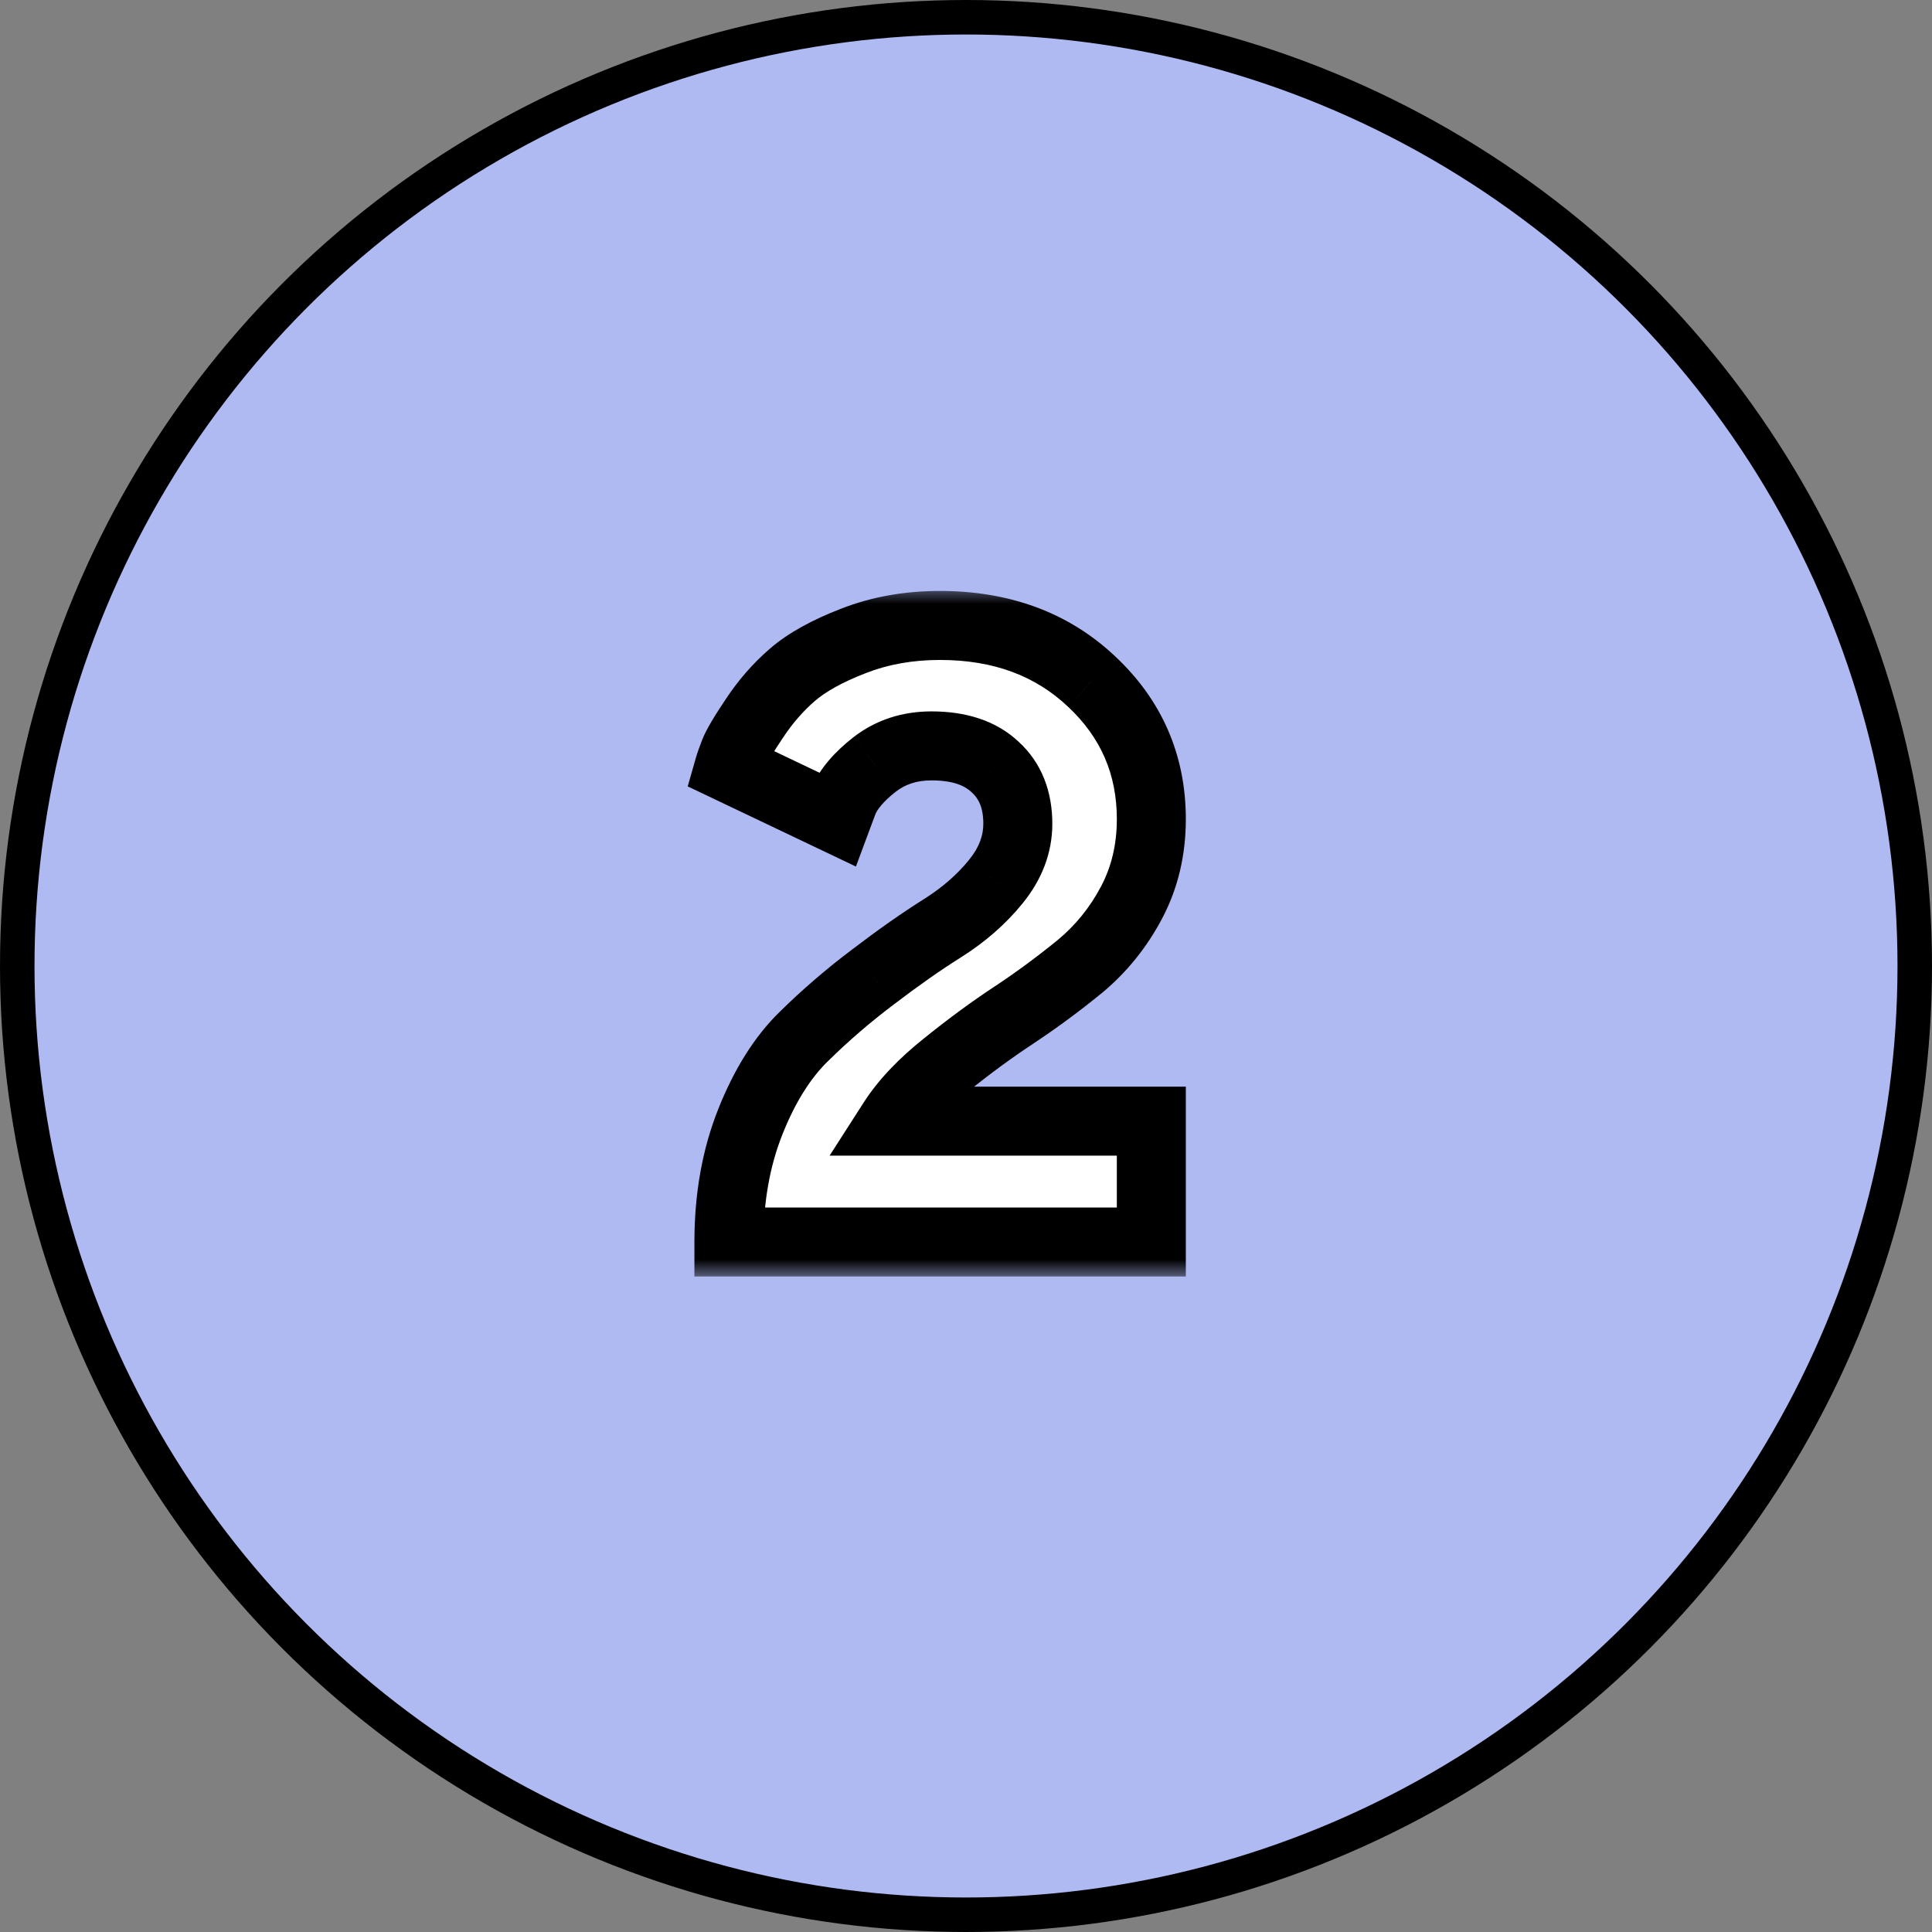<?xml version="1.0" encoding="UTF-8"?> <svg xmlns="http://www.w3.org/2000/svg" width="56" height="56" viewBox="0 0 56 56" fill="none"><rect x="0" y="0" width="56" height="56" fill="#808080" stroke="none"/> <circle cx="28" cy="28" r="27.5" fill="#AFBAF3" stroke="black"></circle> <mask id="path-2-outside-1_1739_2218" maskUnits="userSpaceOnUse" x="19" y="17" width="16" height="20" fill="black"> <rect fill="white" x="19" y="17" width="16" height="20"></rect> <path d="M33.372 36H21.128C21.128 34.714 21.335 33.55 21.75 32.509C22.166 31.467 22.682 30.645 23.301 30.043C23.919 29.433 24.591 28.855 25.315 28.31C26.039 27.756 26.706 27.288 27.317 26.906C27.935 26.515 28.452 26.064 28.867 25.551C29.29 25.03 29.502 24.473 29.502 23.878C29.502 23.178 29.282 22.629 28.843 22.23C28.412 21.824 27.797 21.62 27 21.62C26.365 21.62 25.815 21.799 25.352 22.157C24.896 22.515 24.595 22.869 24.448 23.219L24.253 23.744L21.128 22.255C21.16 22.141 21.213 21.99 21.287 21.803C21.36 21.616 21.555 21.287 21.873 20.814C22.19 20.334 22.556 19.915 22.971 19.557C23.386 19.199 23.972 18.873 24.729 18.581C25.494 18.279 26.332 18.129 27.244 18.129C29.026 18.129 30.491 18.67 31.638 19.752C32.794 20.835 33.372 22.165 33.372 23.744C33.372 24.631 33.18 25.437 32.798 26.161C32.415 26.885 31.915 27.504 31.296 28.017C30.678 28.521 30.043 28.989 29.392 29.42C28.749 29.844 28.09 30.328 27.415 30.873C26.739 31.41 26.226 31.951 25.877 32.497H33.372V36Z"></path> </mask> <path d="M33.372 36H21.128C21.128 34.714 21.335 33.55 21.75 32.509C22.166 31.467 22.682 30.645 23.301 30.043C23.919 29.433 24.591 28.855 25.315 28.31C26.039 27.756 26.706 27.288 27.317 26.906C27.935 26.515 28.452 26.064 28.867 25.551C29.29 25.03 29.502 24.473 29.502 23.878C29.502 23.178 29.282 22.629 28.843 22.23C28.412 21.824 27.797 21.62 27 21.62C26.365 21.62 25.815 21.799 25.352 22.157C24.896 22.515 24.595 22.869 24.448 23.219L24.253 23.744L21.128 22.255C21.16 22.141 21.213 21.99 21.287 21.803C21.36 21.616 21.555 21.287 21.873 20.814C22.19 20.334 22.556 19.915 22.971 19.557C23.386 19.199 23.972 18.873 24.729 18.581C25.494 18.279 26.332 18.129 27.244 18.129C29.026 18.129 30.491 18.67 31.638 19.752C32.794 20.835 33.372 22.165 33.372 23.744C33.372 24.631 33.18 25.437 32.798 26.161C32.415 26.885 31.915 27.504 31.296 28.017C30.678 28.521 30.043 28.989 29.392 29.42C28.749 29.844 28.09 30.328 27.415 30.873C26.739 31.41 26.226 31.951 25.877 32.497H33.372V36Z" fill="white"></path> <path d="M33.372 36V37H34.372V36H33.372ZM21.128 36H20.128V37H21.128V36ZM21.75 32.509L20.822 32.139L21.75 32.509ZM23.301 30.043L23.998 30.759L24.003 30.755L23.301 30.043ZM25.315 28.31L25.916 29.108L25.922 29.104L25.315 28.31ZM27.317 26.906L27.848 27.753L27.851 27.751L27.317 26.906ZM28.867 25.551L28.091 24.92L28.09 24.922L28.867 25.551ZM28.843 22.23L28.157 22.958L28.164 22.965L28.171 22.971L28.843 22.23ZM25.352 22.157L24.741 21.366L24.734 21.371L25.352 22.157ZM24.448 23.219L23.526 22.833L23.518 22.852L23.511 22.87L24.448 23.219ZM24.253 23.744L23.823 24.647L24.809 25.117L25.19 24.093L24.253 23.744ZM21.128 22.255L20.166 21.98L19.934 22.794L20.698 23.158L21.128 22.255ZM21.873 20.814L22.702 21.372L22.707 21.366L21.873 20.814ZM24.729 18.581L25.09 19.513L25.095 19.511L24.729 18.581ZM31.638 19.752L30.952 20.48L30.955 20.482L31.638 19.752ZM32.798 26.161L33.682 26.628L32.798 26.161ZM31.296 28.017L31.928 28.791L31.935 28.787L31.296 28.017ZM29.392 29.42L29.942 30.256L29.944 30.254L29.392 29.42ZM27.415 30.873L28.037 31.656L28.043 31.651L27.415 30.873ZM25.877 32.497L25.035 31.956L24.046 33.497H25.877V32.497ZM33.372 32.497H34.372V31.497H33.372V32.497ZM33.372 35H21.128V37H33.372V35ZM22.128 36C22.128 34.822 22.318 33.787 22.68 32.879L20.822 32.139C20.353 33.314 20.128 34.606 20.128 36H22.128ZM22.68 32.879C23.057 31.93 23.506 31.239 23.998 30.759L22.603 29.326C21.859 30.051 21.274 31.004 20.822 32.139L22.68 32.879ZM24.003 30.755C24.589 30.177 25.226 29.628 25.916 29.108L24.713 27.511C23.955 28.081 23.25 28.688 22.598 29.331L24.003 30.755ZM25.922 29.104C26.628 28.565 27.27 28.116 27.848 27.753L26.786 26.058C26.144 26.461 25.451 26.948 24.708 27.515L25.922 29.104ZM27.851 27.751C28.552 27.309 29.154 26.786 29.644 26.18L28.09 24.922C27.751 25.341 27.319 25.722 26.783 26.06L27.851 27.751ZM29.643 26.181C30.191 25.507 30.502 24.732 30.502 23.878H28.502C28.502 24.213 28.389 24.553 28.091 24.92L29.643 26.181ZM30.502 23.878C30.502 22.952 30.201 22.113 29.515 21.49L28.171 22.971C28.364 23.146 28.502 23.405 28.502 23.878H30.502ZM29.529 21.503C28.856 20.868 27.962 20.62 27 20.62V22.62C27.632 22.62 27.967 22.779 28.157 22.958L29.529 21.503ZM27 20.62C26.163 20.62 25.394 20.861 24.741 21.366L25.963 22.949C26.237 22.737 26.566 22.62 27 22.62V20.62ZM24.734 21.371C24.209 21.783 23.764 22.264 23.526 22.833L25.371 23.605C25.426 23.474 25.583 23.247 25.969 22.944L24.734 21.371ZM23.511 22.87L23.316 23.395L25.19 24.093L25.386 23.568L23.511 22.87ZM24.683 22.841L21.558 21.352L20.698 23.158L23.823 24.647L24.683 22.841ZM22.09 22.53C22.109 22.46 22.149 22.343 22.218 22.168L20.355 21.439C20.277 21.638 20.212 21.822 20.166 21.98L22.09 22.53ZM22.218 22.168C22.218 22.168 22.218 22.166 22.22 22.163C22.221 22.16 22.223 22.155 22.226 22.149C22.232 22.136 22.241 22.119 22.252 22.097C22.275 22.053 22.306 21.997 22.348 21.925C22.433 21.783 22.55 21.599 22.702 21.372L21.043 20.256C20.733 20.717 20.475 21.134 20.355 21.439L22.218 22.168ZM22.707 21.366C22.976 20.959 23.282 20.61 23.624 20.314L22.318 18.8C21.83 19.221 21.404 19.71 21.038 20.263L22.707 21.366ZM23.624 20.314C23.922 20.058 24.393 19.783 25.09 19.513L24.368 17.648C23.551 17.964 22.851 18.34 22.318 18.8L23.624 20.314ZM25.095 19.511C25.732 19.261 26.444 19.129 27.244 19.129V17.129C26.22 17.129 25.256 17.298 24.363 17.65L25.095 19.511ZM27.244 19.129C28.807 19.129 30.015 19.596 30.952 20.48L32.324 19.025C30.967 17.744 29.245 17.129 27.244 17.129V19.129ZM30.955 20.482C31.909 21.376 32.372 22.443 32.372 23.744H34.372C34.372 21.888 33.679 20.293 32.322 19.023L30.955 20.482ZM32.372 23.744C32.372 24.482 32.214 25.125 31.914 25.694L33.682 26.628C34.147 25.748 34.372 24.78 34.372 23.744H32.372ZM31.914 25.694C31.591 26.305 31.174 26.82 30.658 27.247L31.935 28.787C32.656 28.188 33.239 27.466 33.682 26.628L31.914 25.694ZM30.664 27.242C30.071 27.726 29.463 28.174 28.84 28.587L29.944 30.254C30.624 29.804 31.285 29.317 31.928 28.791L30.664 27.242ZM28.842 28.585C28.169 29.028 27.484 29.532 26.786 30.095L28.043 31.651C28.696 31.124 29.329 30.659 29.942 30.256L28.842 28.585ZM26.792 30.09C26.058 30.674 25.46 31.294 25.035 31.956L26.718 33.037C26.993 32.609 27.421 32.146 28.037 31.656L26.792 30.09ZM25.877 33.497H33.372V31.497H25.877V33.497ZM32.372 32.497V36H34.372V32.497H32.372Z" fill="black" mask="url(#path-2-outside-1_1739_2218)"></path> </svg> 